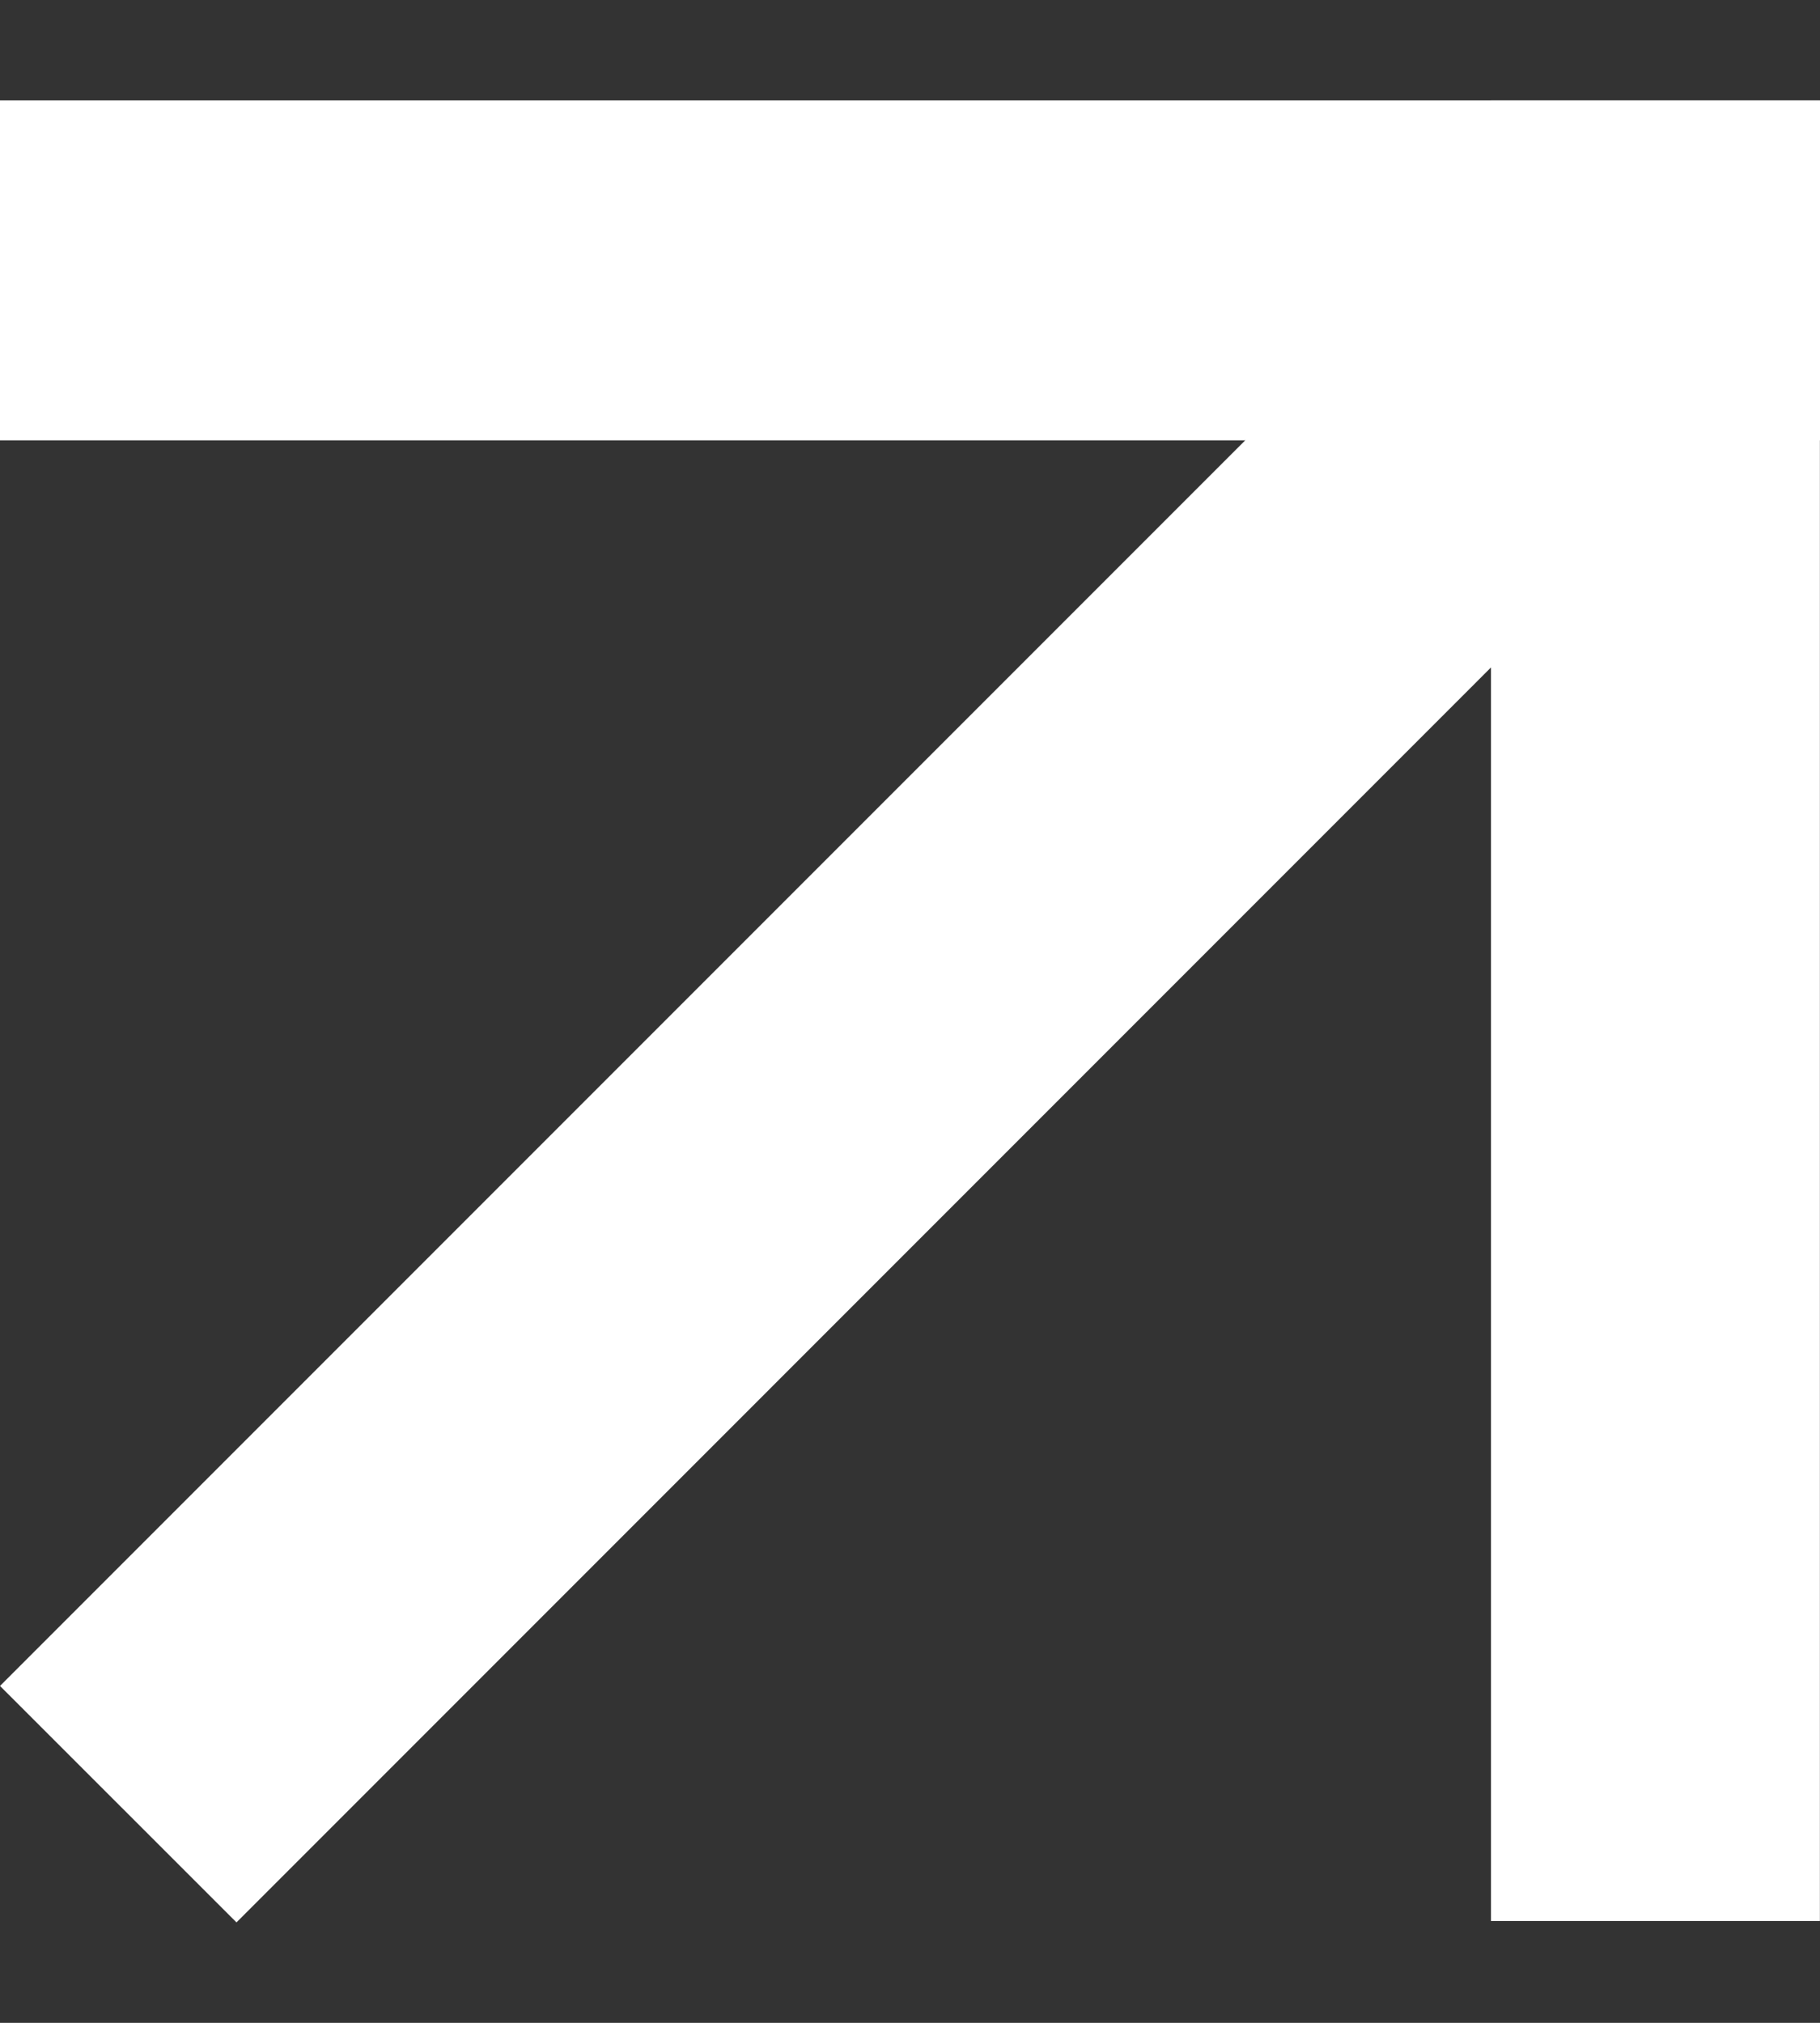 <?xml version="1.0" encoding="UTF-8"?> <svg xmlns="http://www.w3.org/2000/svg" width="18" height="20" viewBox="0 0 18 20" fill="none"><rect x="0" y="0" width="18" height="20" fill="#333333" stroke="none"/> <path d="M18 0.993H0V4.354H18V0.993Z" fill="white"></path> <path d="M14.746 0.993L14.746 18.993L17.999 18.993L17.999 0.993L14.746 0.993Z" fill="white"></path> <path d="M13.955 2.714L0 16.669L2.339 19.007L16.293 5.052L13.955 2.714Z" fill="white"></path> </svg> 